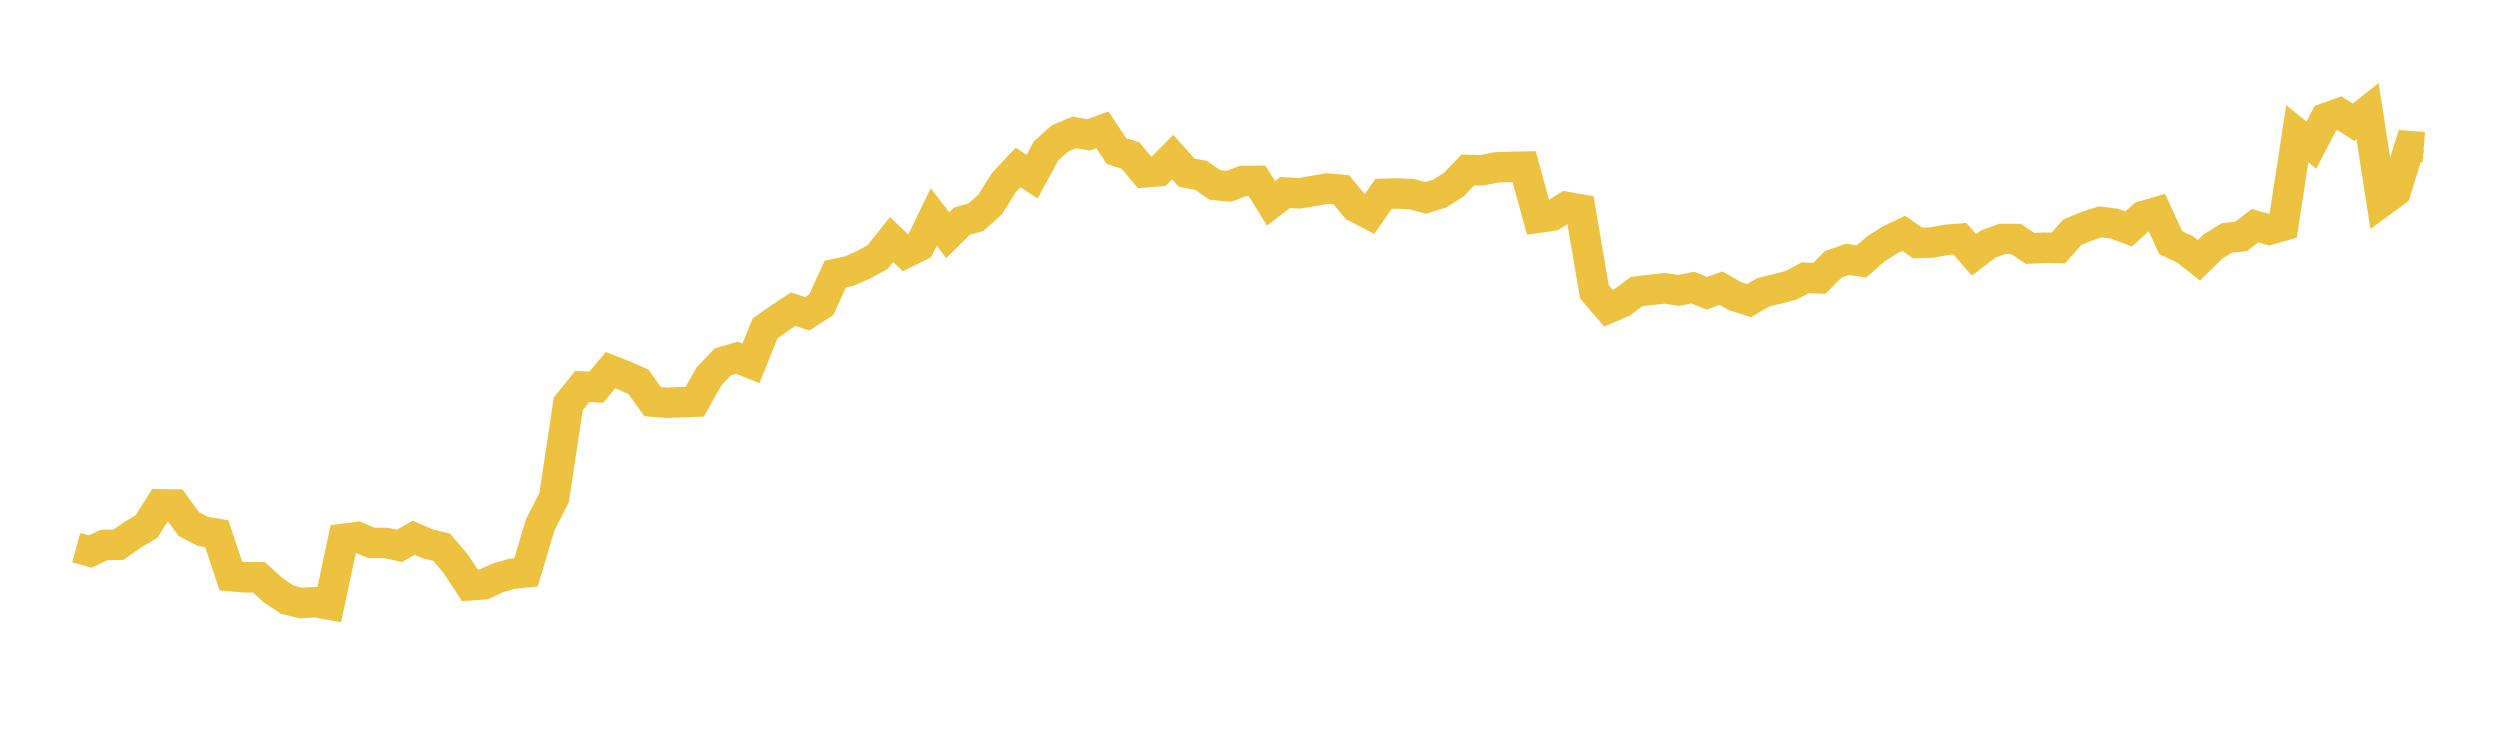<svg width="164" height="48" xmlns="http://www.w3.org/2000/svg" xmlns:xlink="http://www.w3.org/1999/xlink"><path fill="none" stroke="rgb(237,194,64)" stroke-width="2" d="M5,35.929L5.922,36.178L6.844,35.746L7.766,35.734L8.689,35.087L9.611,34.541L10.533,33.08L11.455,33.097L12.377,34.375L13.299,34.857L14.222,35.016L15.144,37.791L16.066,37.872L16.988,37.869L17.91,38.717L18.832,39.334L19.754,39.563L20.677,39.499L21.599,39.662L22.521,35.348L23.443,35.228L24.365,35.613L25.287,35.613L26.21,35.808L27.132,35.273L28.054,35.676L28.976,35.9L29.898,36.99L30.82,38.395L31.743,38.328L32.665,37.906L33.587,37.639L34.509,37.543L35.431,34.443L36.353,32.638L37.275,26.491L38.198,25.353L39.12,25.398L40.042,24.285L40.964,24.643L41.886,25.052L42.808,26.344L43.731,26.419L44.653,26.385L45.575,26.352L46.497,24.704L47.419,23.738L48.341,23.468L49.263,23.835L50.186,21.544L51.108,20.89L52.03,20.284L52.952,20.585L53.874,19.988L54.796,17.98L55.719,17.782L56.641,17.368L57.563,16.871L58.485,15.715L59.407,16.587L60.329,16.139L61.251,14.236L62.174,15.425L63.096,14.512L64.018,14.25L64.94,13.429L65.862,11.968L66.784,10.983L67.707,11.589L68.629,9.888L69.551,9.069L70.473,8.684L71.395,8.852L72.317,8.52L73.24,9.912L74.162,10.206L75.084,11.311L76.006,11.233L76.928,10.303L77.85,11.336L78.772,11.496L79.695,12.129L80.617,12.223L81.539,11.874L82.461,11.866L83.383,13.338L84.305,12.629L85.228,12.682L86.15,12.527L87.072,12.369L87.994,12.45L88.916,13.571L89.838,14.051L90.76,12.716L91.683,12.692L92.605,12.734L93.527,12.981L94.449,12.693L95.371,12.108L96.293,11.149L97.216,11.171L98.138,10.981L99.06,10.952L99.982,10.933L100.904,14.282L101.826,14.149L102.749,13.573L103.671,13.737L104.593,19.14L105.515,20.215L106.437,19.819L107.359,19.122L108.281,19.017L109.204,18.913L110.126,19.053L111.048,18.867L111.97,19.242L112.892,18.902L113.814,19.424L114.737,19.72L115.659,19.178L116.581,18.953L117.503,18.71L118.425,18.22L119.347,18.26L120.269,17.335L121.192,17.012L122.114,17.15L123.036,16.345L123.958,15.748L124.88,15.306L125.802,15.943L126.725,15.911L127.647,15.737L128.569,15.662L129.491,16.717L130.413,16.019L131.335,15.674L132.257,15.681L133.18,16.297L134.102,16.251L135.024,16.267L135.946,15.235L136.868,14.846L137.79,14.554L138.713,14.675L139.635,15.021L140.557,14.186L141.479,13.916L142.401,15.92L143.323,16.352L144.246,17.077L145.168,16.172L146.09,15.607L147.012,15.509L147.934,14.807L148.856,15.068L149.778,14.802L150.701,8.769L151.623,9.518L152.545,7.756L153.467,7.424L154.389,8.024L155.311,7.295L156.234,13.243L157.156,12.569L158.078,9.586L159,9.662"></path></svg>